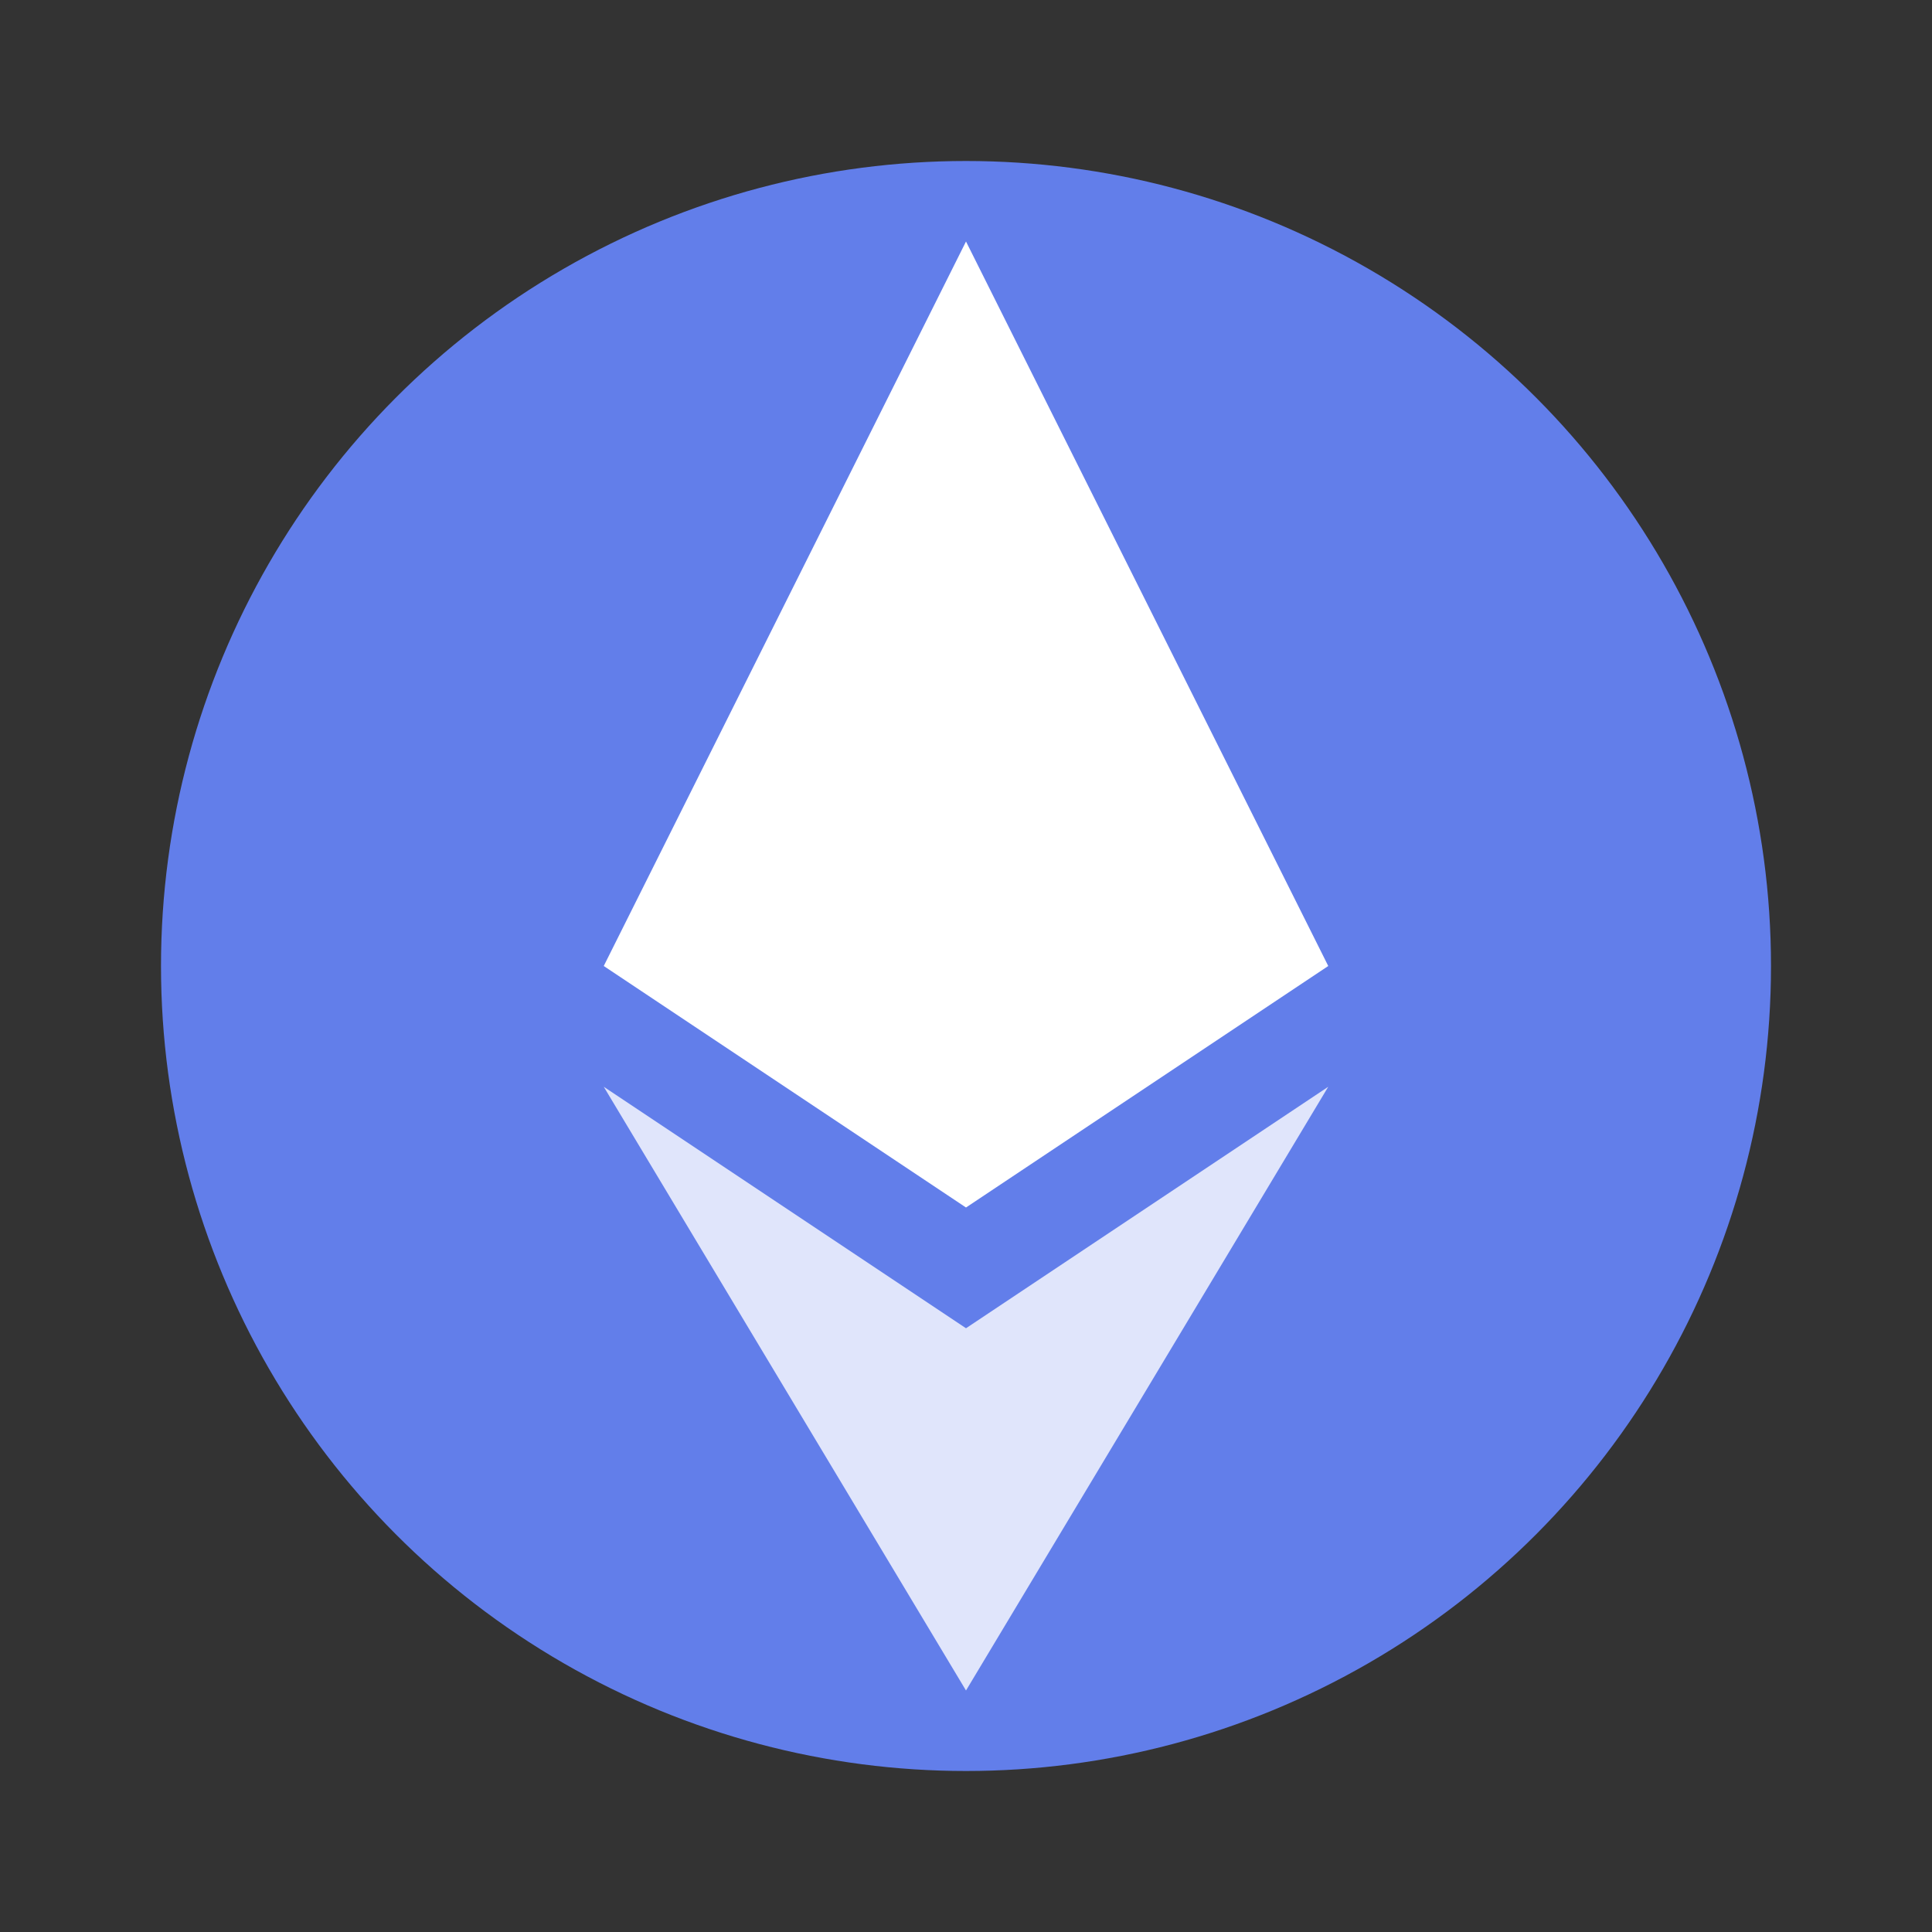 <!-- Ethereum Network Icon -->
<svg width="24" height="24" viewBox="0 0 24 24" fill="none" xmlns="http://www.w3.org/2000/svg">
  <rect x="0" y="0" width="24" height="24" fill="#333333" stroke="none"/>
  <circle cx="12" cy="12" r="10" fill="#627EEA"/>
  <path d="M12 3L7.5 12L12 15L16.5 12L12 3Z" fill="white"/>
  <path d="M12 16.5L7.5 13.5L12 21L16.5 13.5L12 16.5Z" fill="white" opacity="0.8"/>
</svg>
